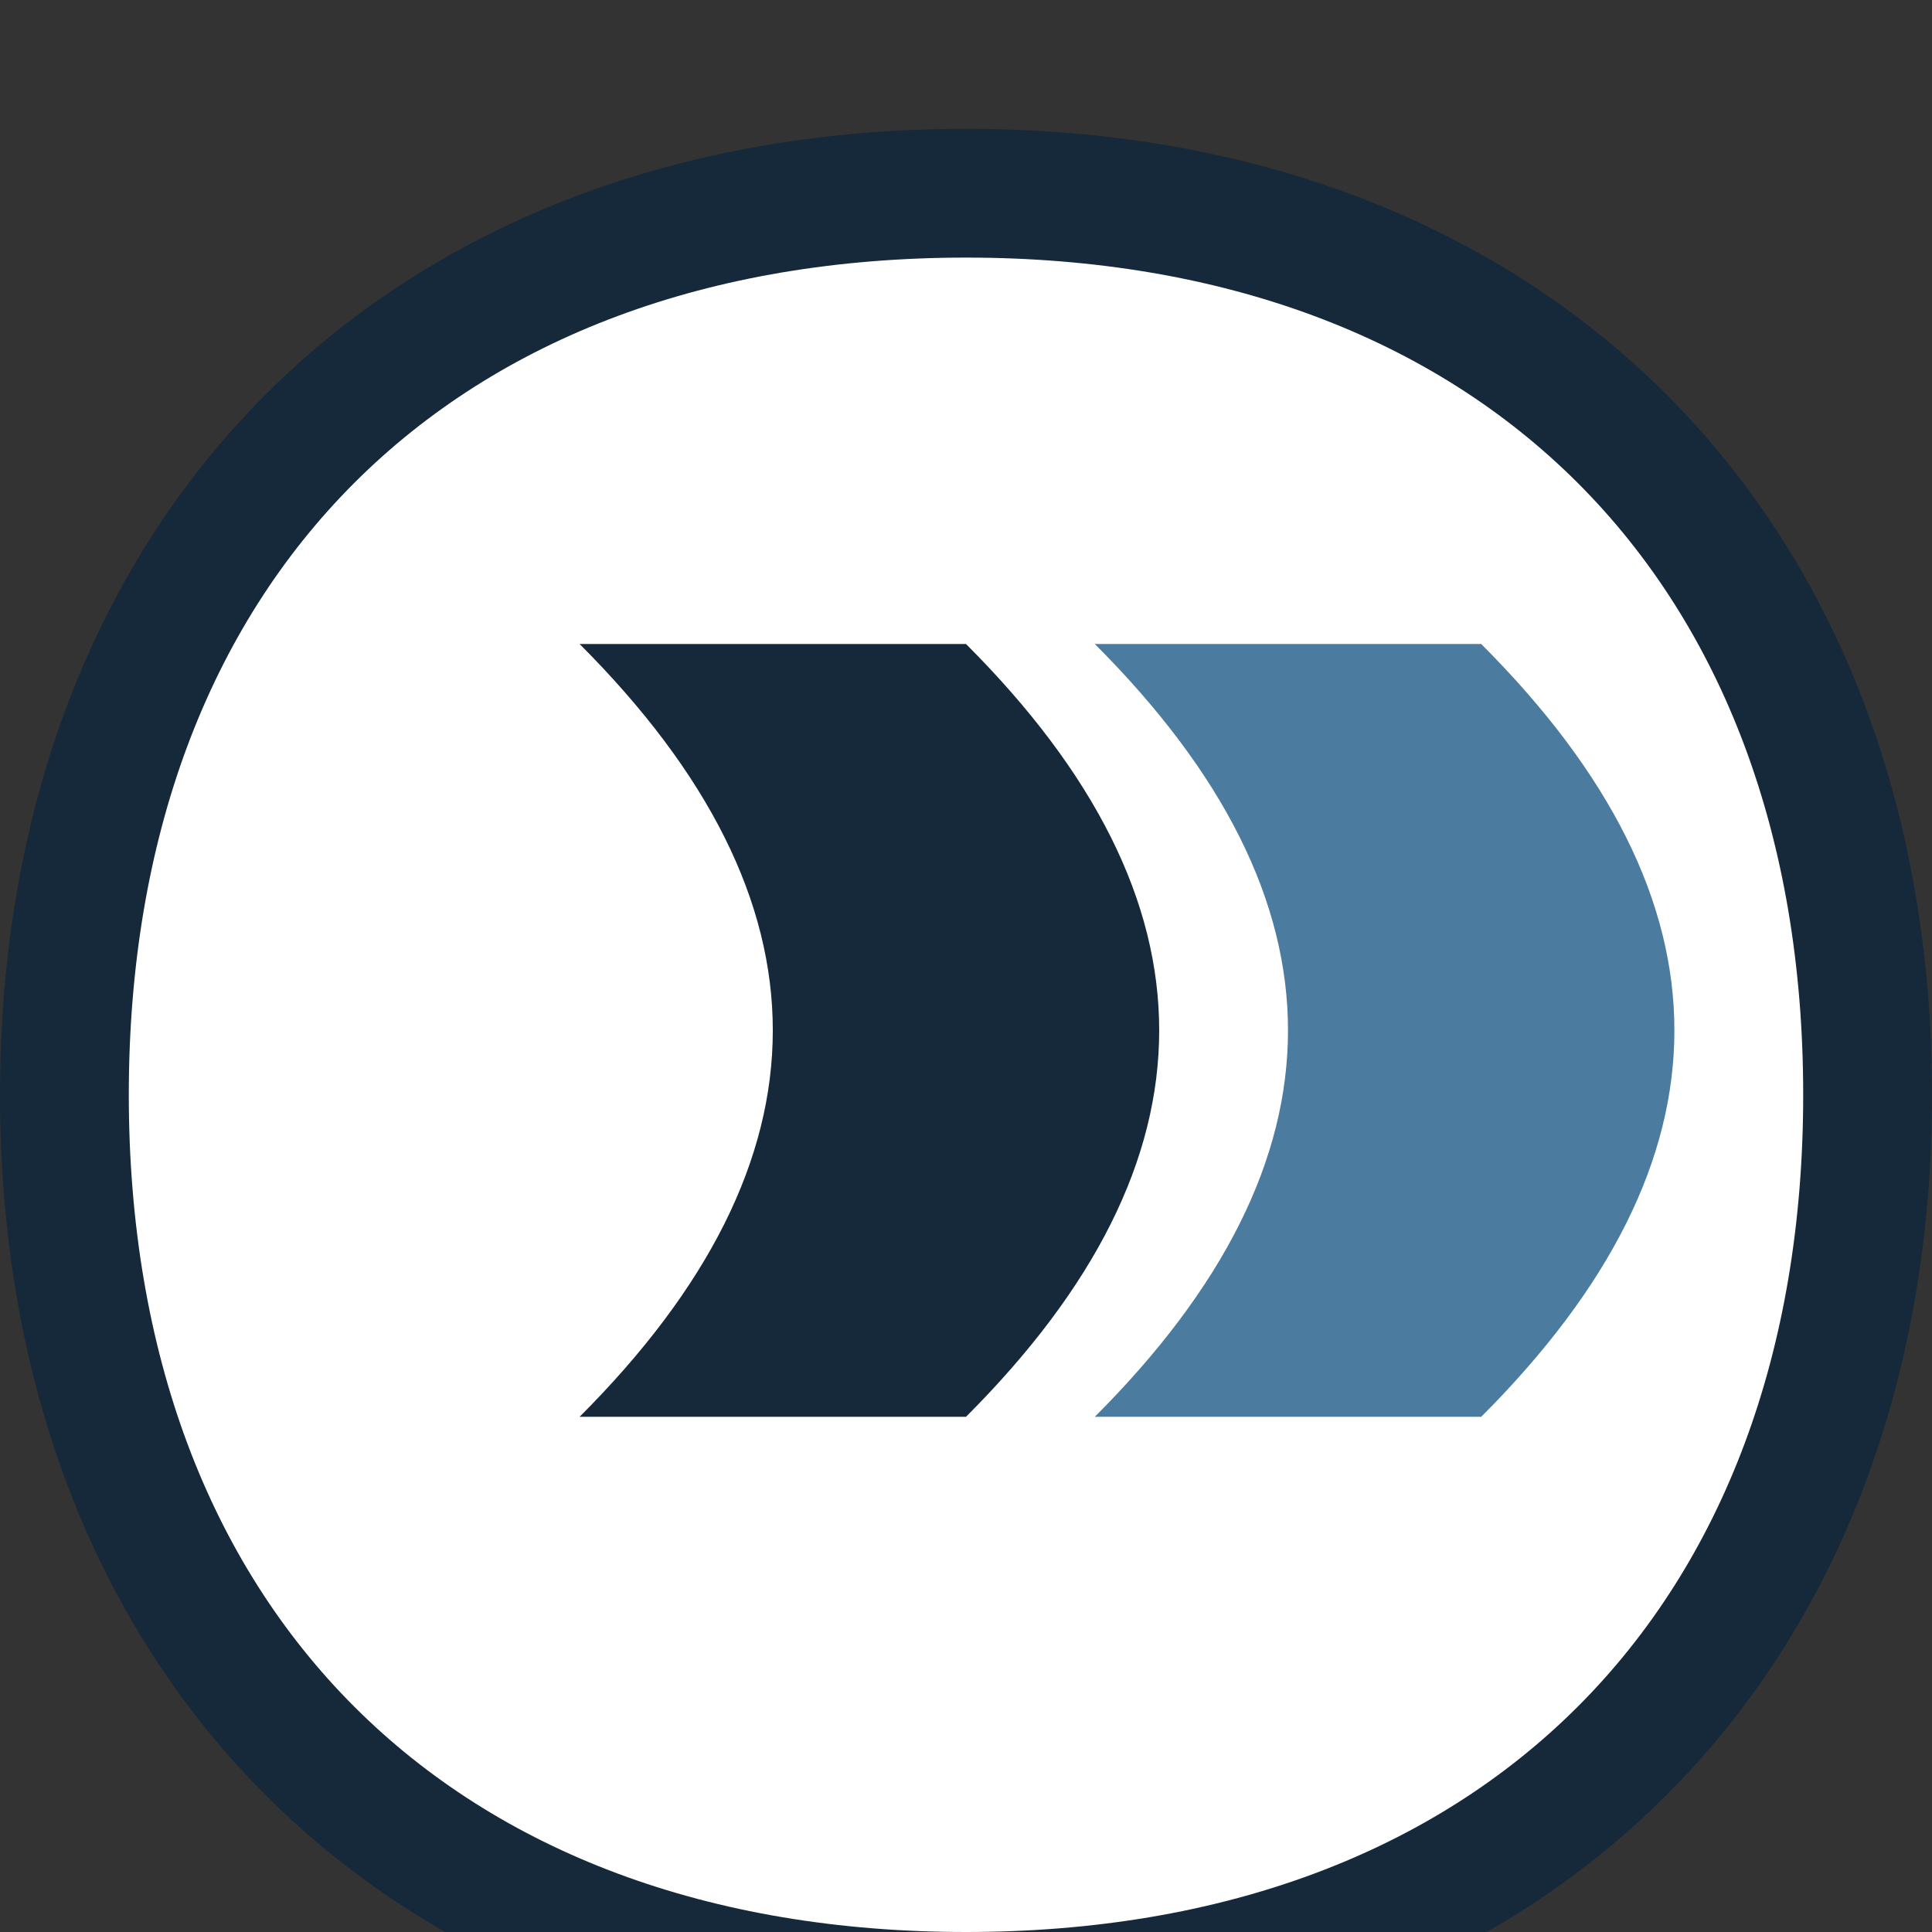 <?xml version="1.0" encoding="UTF-8"?>
<svg width="150" height="150" viewBox="0 0 150 150" version="1.1" xmlns="http://www.w3.org/2000/svg">
  <rect x="0" y="0" width="150" height="150" fill="#333333" stroke="none"/>
  <g transform="translate(0,0)">
    <path d="M75,10 C120,10 150,40 150,85 C150,130 120,160 75,160 C30,160 0,130 0,85 C0,40 30,10 75,10 Z" fill="#15293A"/>
    <path d="M75,20 C115,20 140,45 140,85 C140,125 115,150 75,150 C35,150 10,125 10,85 C10,45 35,20 75,20 Z" fill="white"/>
    <path d="M45,50 Q75,80 45,110 L75,110 Q105,80 75,50 L45,50 Z" fill="#15293A"/>
    <path d="M85,50 L115,50 Q145,80 115,110 L85,110 Q115,80 85,50 Z" fill="#4B7B9F"/>
  </g>
</svg>